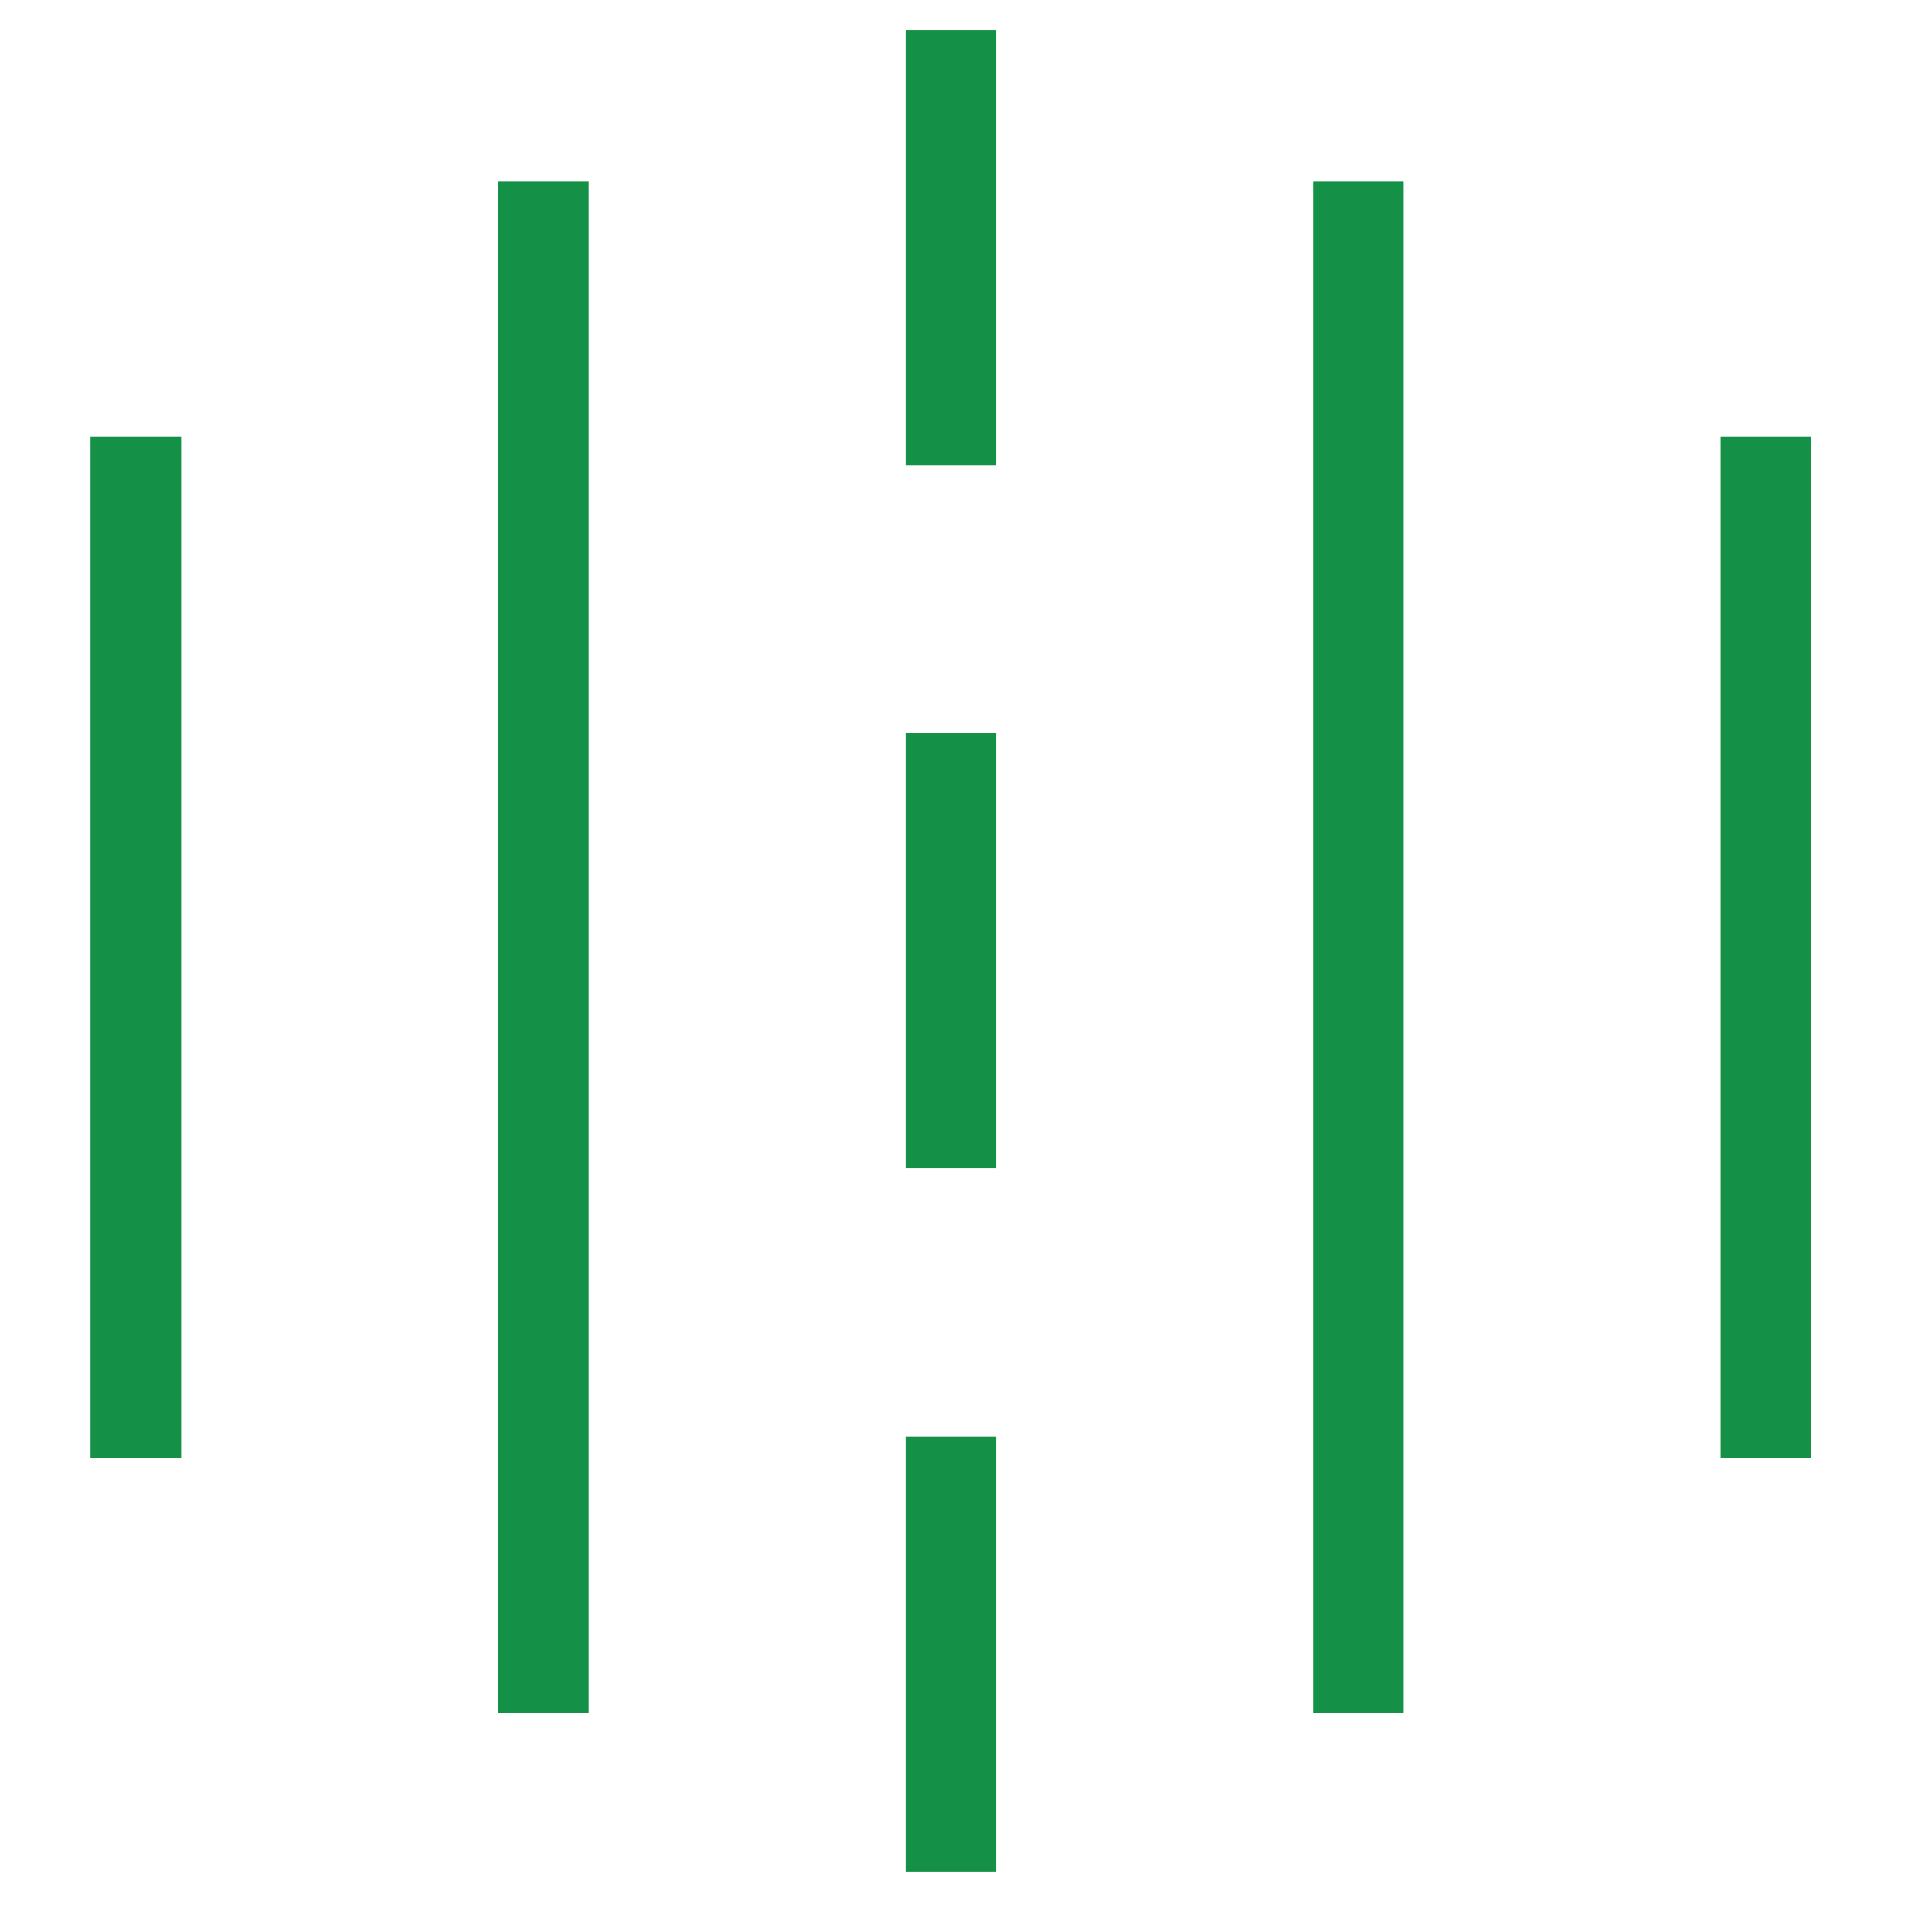 <svg width="64" height="64" viewBox="0 0 64 64" fill="none" xmlns="http://www.w3.org/2000/svg">
<path fill-rule="evenodd" clip-rule="evenodd" d="M46.5 6L46.5 56.741L43.5 56.741L43.5 6L46.5 6ZM19.5 6L19.5 56.741L16.5 56.741L16.5 6L19.5 6ZM6 14.457L6 48.284L3 48.284L3 14.457L6 14.457ZM57 48.284L57 14.457L60 14.457L60 48.284L57 48.284Z" fill="#149146"/>
<path fill-rule="evenodd" clip-rule="evenodd" d="M33 47.582L33 62L30 62L30 47.582L33 47.582ZM33 24.291L33 38.709L30 38.709L30 24.291L33 24.291ZM33 1L33 15.418L30 15.418L30 1L33 1Z" fill="#149146"/>
</svg>
